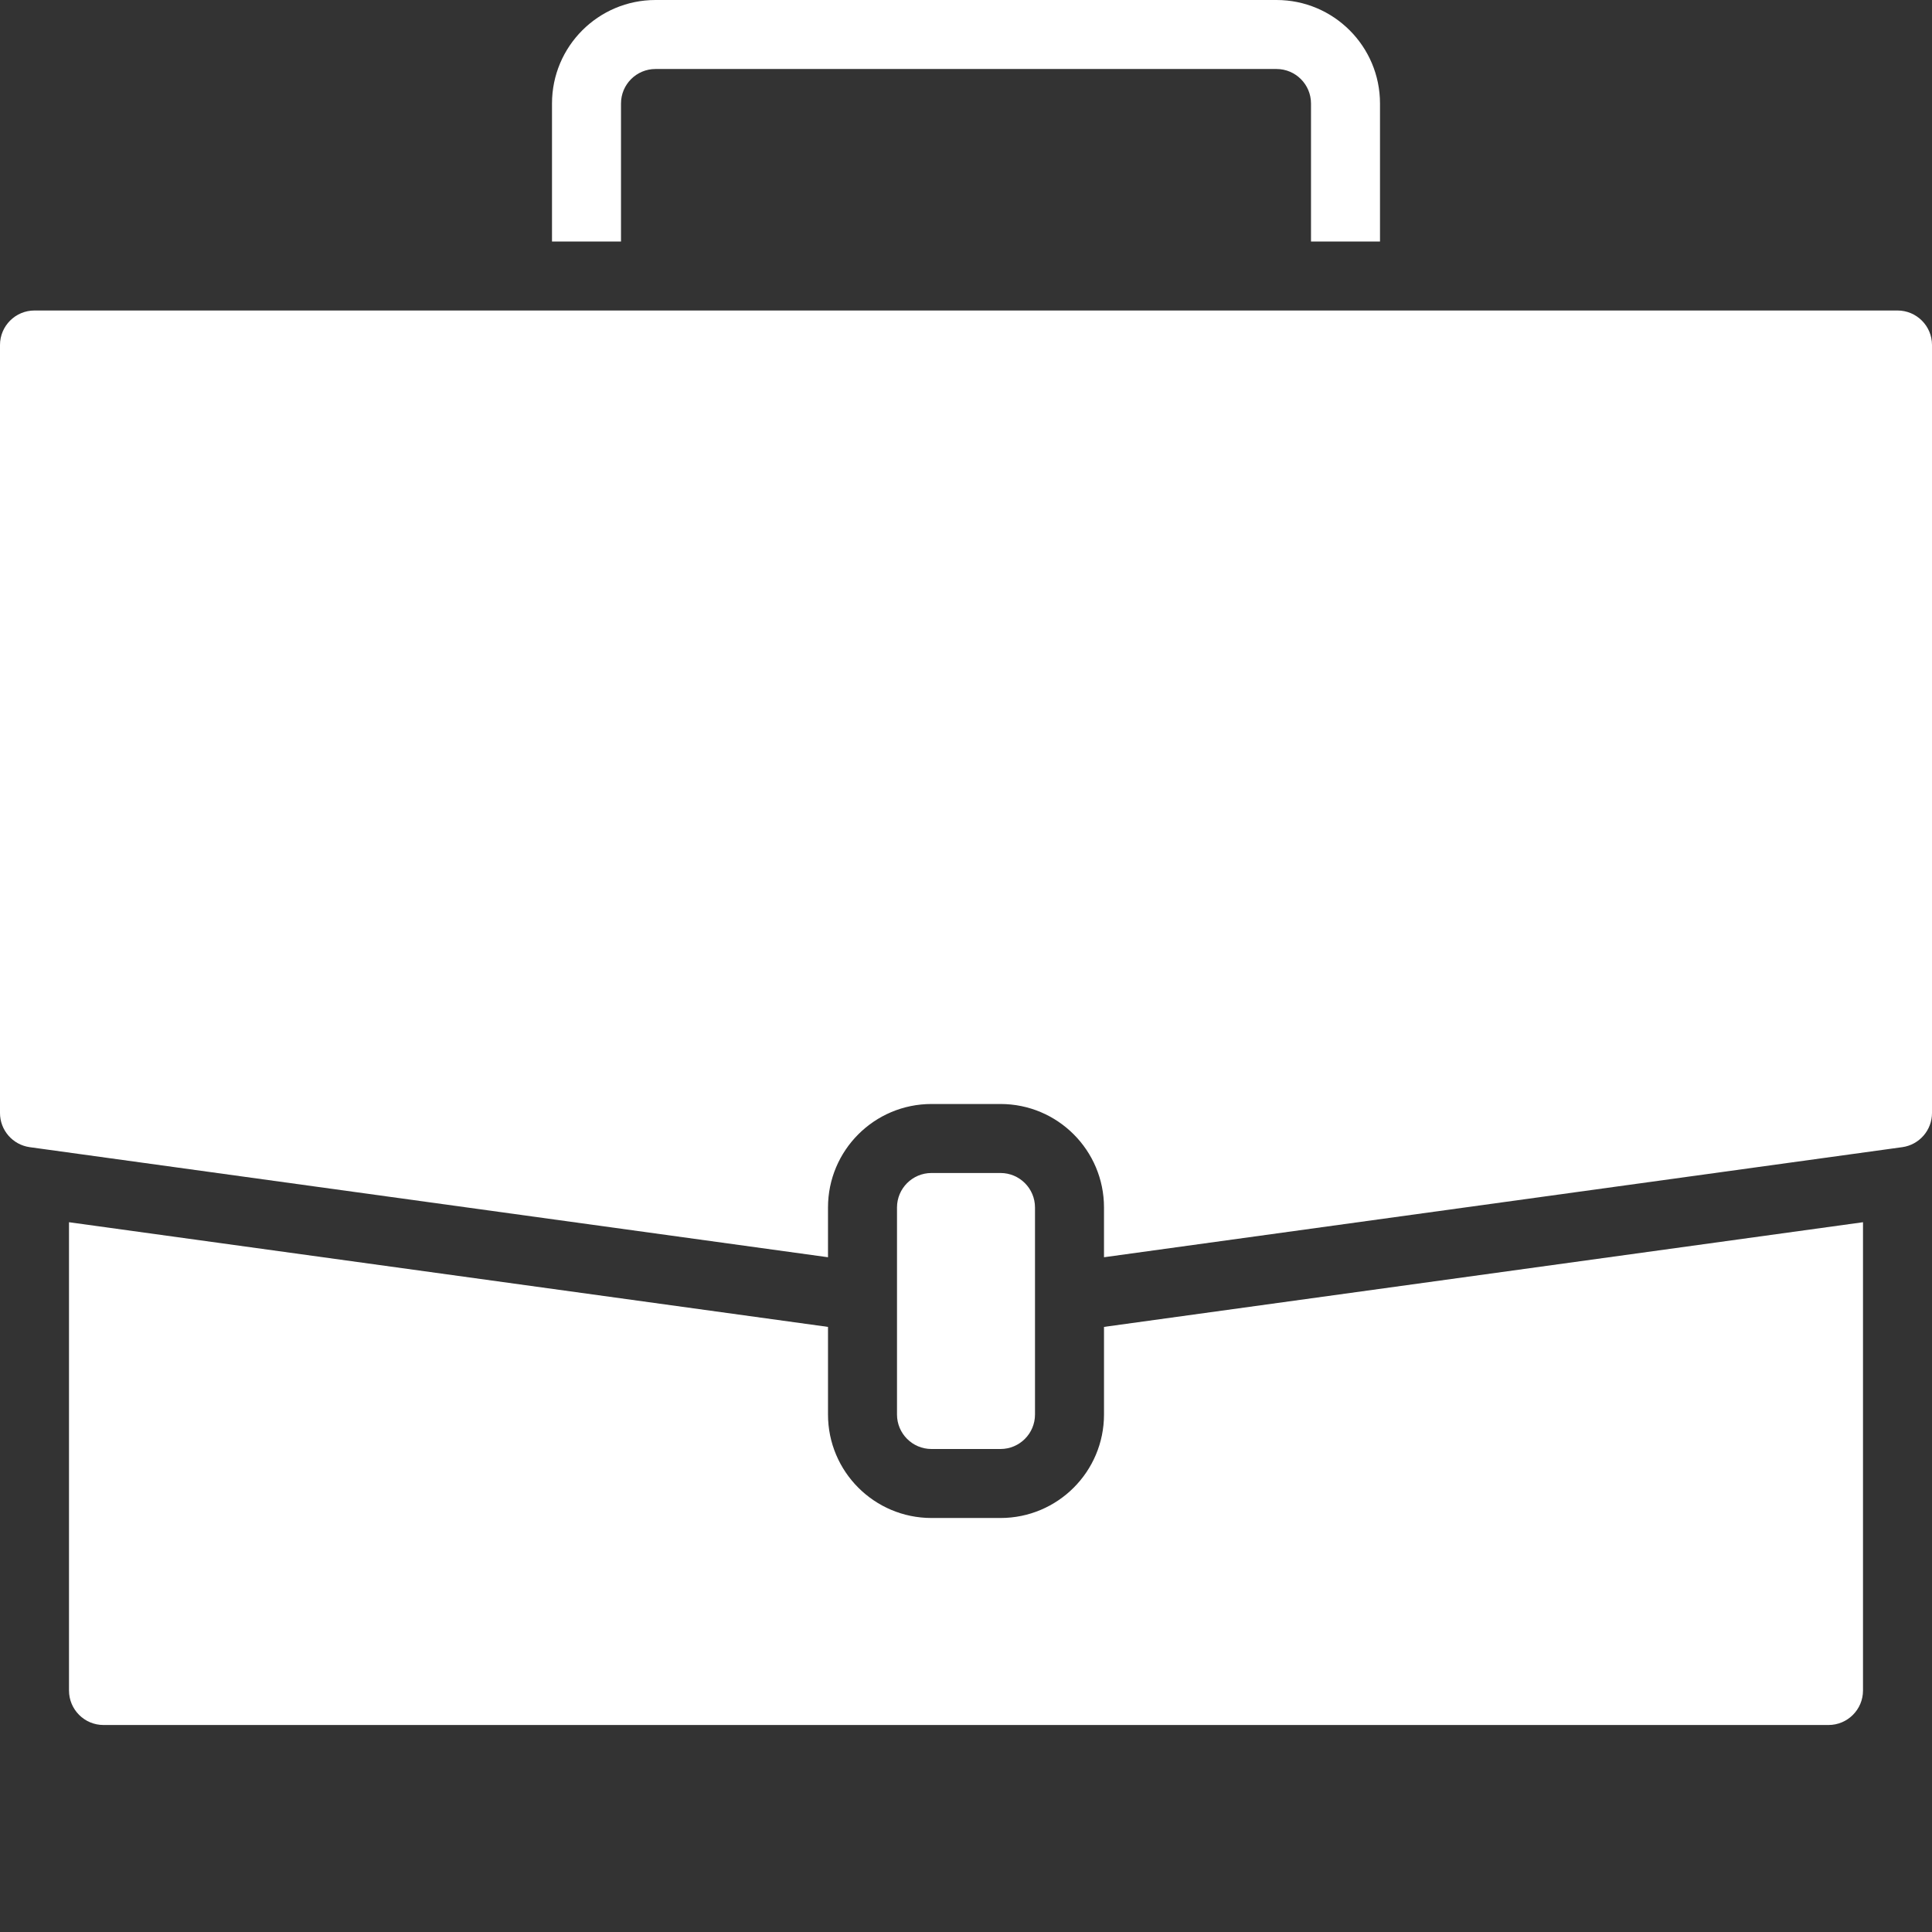 <?xml version="1.0" encoding="UTF-8"?> <svg xmlns="http://www.w3.org/2000/svg" xmlns:xlink="http://www.w3.org/1999/xlink" xmlns:svgjs="http://svgjs.com/svgjs" width="512" height="512" x="0" y="0" viewBox="0 0 448 448" style="enable-background:new 0 0 512 512" xml:space="preserve" class=""><rect x="0" y="0" width="448" height="448" fill="#333333" stroke="none"/> <g> <path xmlns="http://www.w3.org/2000/svg" d="m16 283.414v108.586c0 4.418 3.582 8 8 8h400c4.418 0 8-3.582 8-8v-108.586l-176 24.273v20.312c0 13.254-10.746 24-24 24h-16c-13.254 0-24-10.746-24-24v-20.312zm0 0" fill="#ffffff" data-original="#000000" style="" class=""></path> <path xmlns="http://www.w3.org/2000/svg" d="m216 272h16c4.418 0 8 3.582 8 8v48c0 4.418-3.582 8-8 8h-16c-4.418 0-8-3.582-8-8v-48c0-4.418 3.582-8 8-8zm0 0" fill="#ffffff" data-original="#000000" style="" class=""></path> <path xmlns="http://www.w3.org/2000/svg" d="m448 258.078v-178.078c0-4.418-3.582-8-8-8h-432c-4.418 0-8 3.582-8 8v178.078c-.004 3.992 2.938 7.375 6.887 7.93l185.113 25.527v-11.535c0-13.254 10.746-24 24-24h16c13.254 0 24 10.746 24 24v11.535l182.902-25.223 2.219-.305c3.949-.559 6.883-3.941 6.879-7.93zm0 0" fill="#ffffff" data-original="#000000" style="" class=""></path> <path xmlns="http://www.w3.org/2000/svg" d="m128 56h16v-32c0-4.418 3.582-8 8-8h144c4.418 0 8 3.582 8 8v32h16v-32c0-13.254-10.746-24-24-24h-144c-13.254 0-24 10.746-24 24zm0 0" fill="#ffffff" data-original="#000000" style="" class=""></path> </g> </svg> 